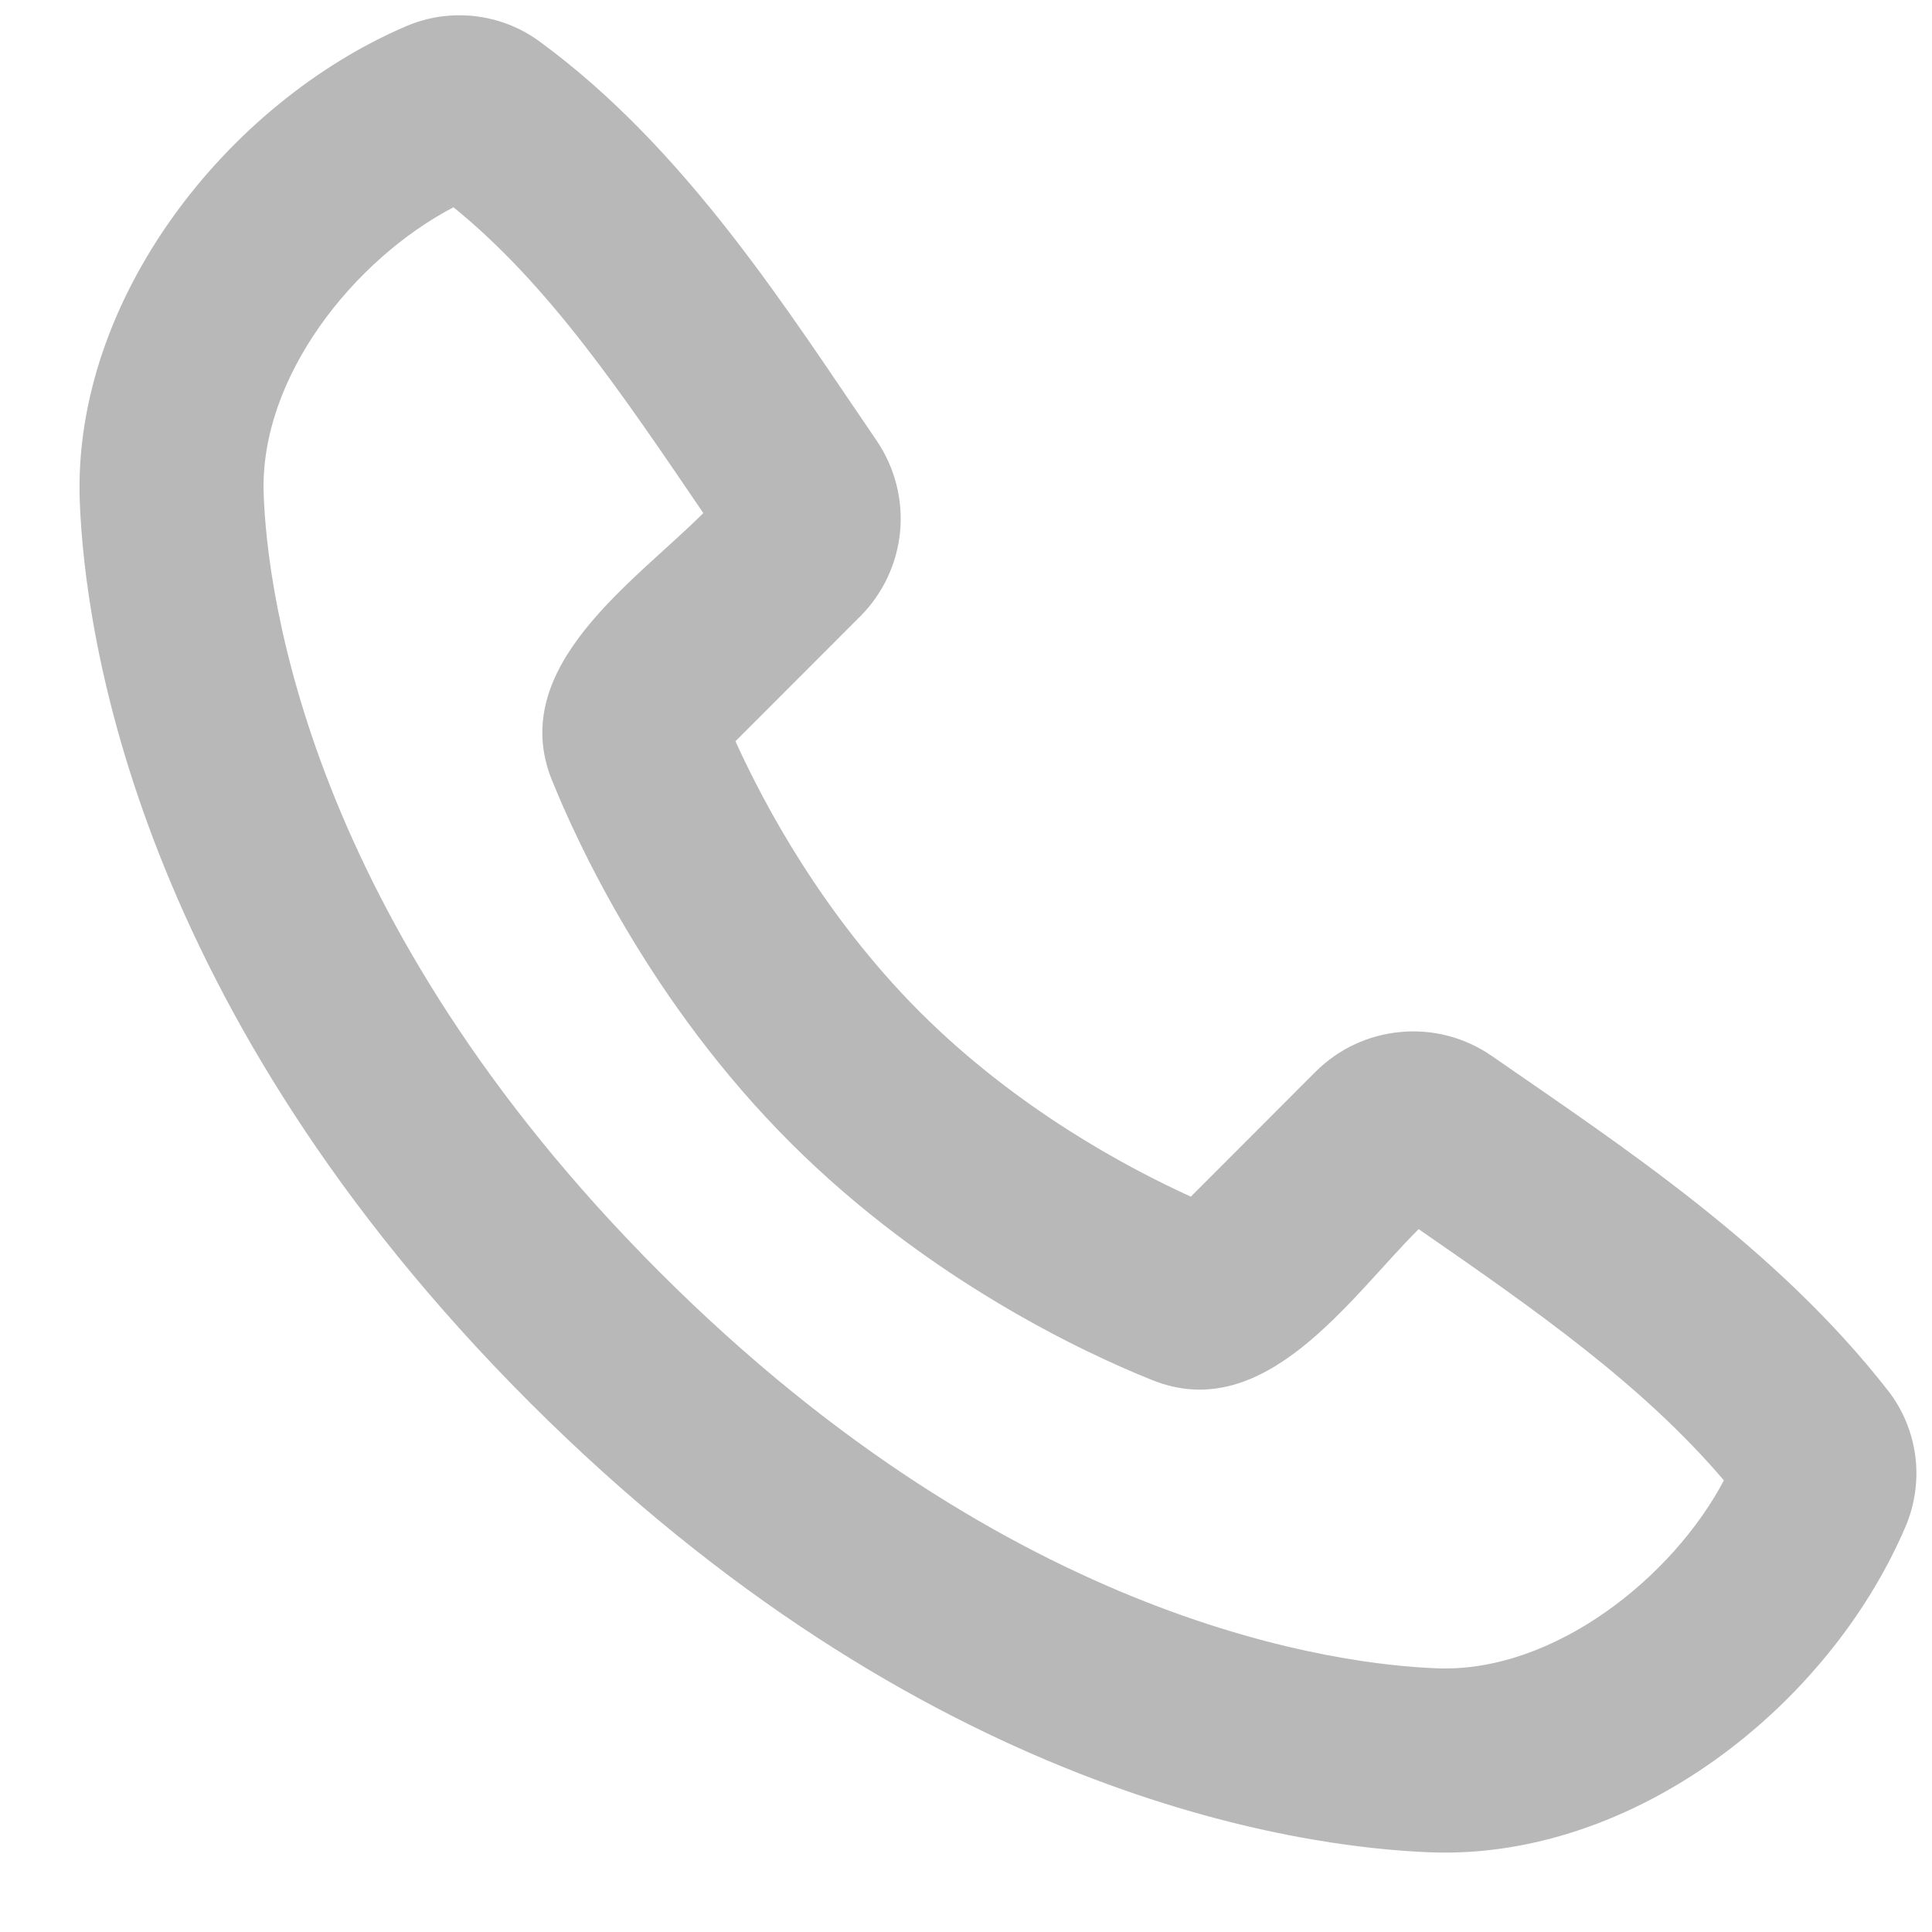 <svg width="21" height="21" viewBox="0 0 21 21" fill="none" xmlns="http://www.w3.org/2000/svg">
<path fill-rule="evenodd" clip-rule="evenodd" d="M7.172 13.829C11.017 17.674 14.58 18.096 15.626 18.134C16.89 18.18 18.18 17.148 18.738 16.091C17.848 15.047 16.689 14.238 15.42 13.36C14.671 14.107 13.748 15.498 12.519 14.999C11.82 14.719 10.094 13.924 8.586 12.415C7.078 10.905 6.283 9.18 6 8.482C5.502 7.251 6.896 6.326 7.645 5.577C6.767 4.287 5.971 3.098 4.929 2.253C3.857 2.813 2.819 4.093 2.866 5.374C2.905 6.42 3.326 9.983 7.172 13.829ZM15.552 20.134C14.112 20.081 10.031 19.517 5.757 15.243C1.484 10.97 0.921 6.889 0.867 5.448C0.787 3.252 2.469 1.119 4.412 0.286C4.646 0.185 4.902 0.147 5.156 0.175C5.409 0.203 5.651 0.296 5.857 0.445C7.465 1.618 8.574 3.395 9.527 4.787C9.725 5.077 9.816 5.427 9.784 5.776C9.751 6.125 9.598 6.452 9.35 6.7L7.994 8.057C8.309 8.752 8.95 9.95 10 11.001C11.05 12.05 12.248 12.691 12.944 13.007L14.299 11.65C14.548 11.401 14.876 11.248 15.227 11.217C15.578 11.185 15.928 11.278 16.217 11.479C17.637 12.463 19.305 13.556 20.521 15.114C20.683 15.321 20.785 15.569 20.819 15.83C20.852 16.091 20.814 16.357 20.71 16.599C19.873 18.552 17.755 20.215 15.552 20.134Z" fill="#B8B8B8"/>
</svg>

